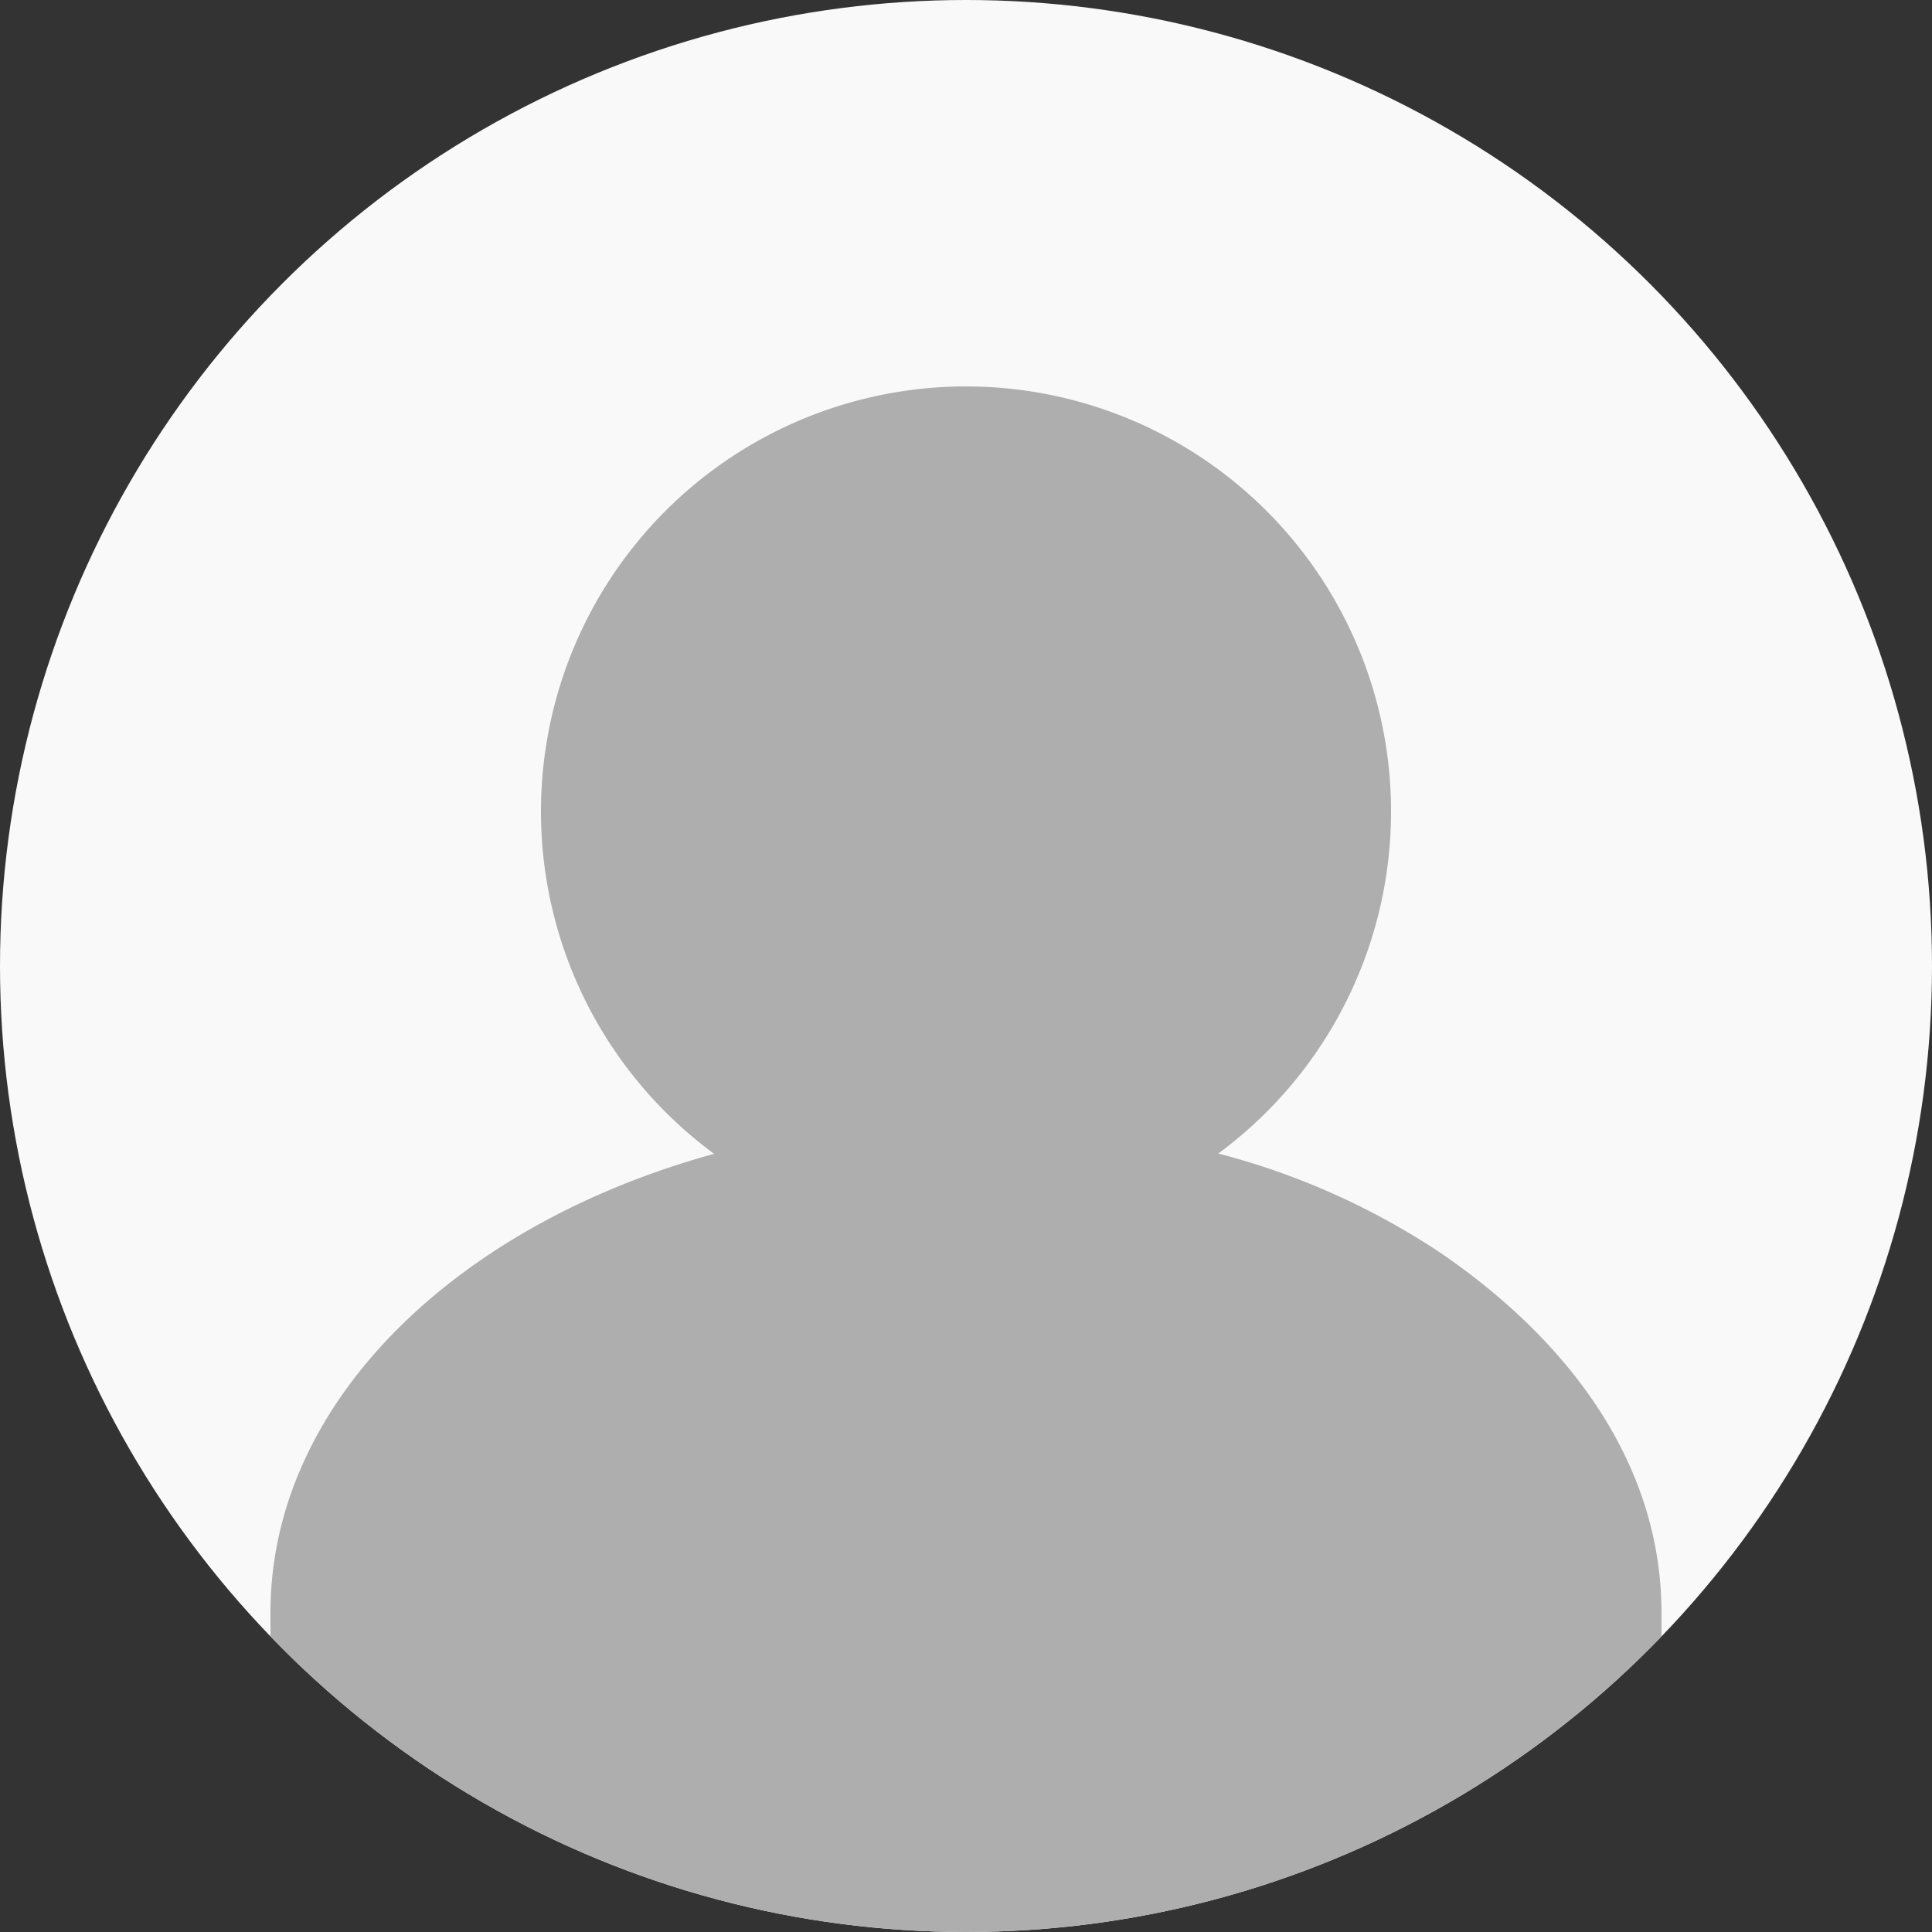 <svg xmlns="http://www.w3.org/2000/svg" xmlns:xlink="http://www.w3.org/1999/xlink" width="65" height="65" viewBox="0 0 65 65">
  <rect x="0" y="0" width="65" height="65" fill="#333333" stroke="none"/>
  <defs>
    <clipPath id="clip-path">
      <circle id="타원_216" data-name="타원 216" cx="32.5" cy="32.5" r="32.5" transform="translate(0 0)" fill="none" opacity="0.5"/>
    </clipPath>
  </defs>
  <g id="그룹_1565" data-name="그룹 1565" transform="translate(-20 -115)">
    <g id="마스크_그룹_26" data-name="마스크 그룹 26" transform="translate(20 115)" clip-path="url(#clip-path)">
      <rect id="사각형_935" data-name="사각형 935" width="65" height="67.6" transform="translate(0 0)" fill="#f9f9f9"/>
      <path id="합치기_1" data-name="합치기 1" d="M0,57.2V41.256c0-7.028,6.192-13.034,14.926-15.436a14.3,14.3,0,1,1,16.964-.01,24.648,24.648,0,0,1,7.533,3.381C44.1,32.413,46.8,36.612,46.8,41.256V57.2Z" transform="translate(9.099 12.999)" fill="#aeaeae"/>
    </g>
    <circle id="타원_219" data-name="타원 219" cx="32.5" cy="32.5" r="32.5" transform="translate(20 115)" fill="none"/>
  </g>
</svg>
